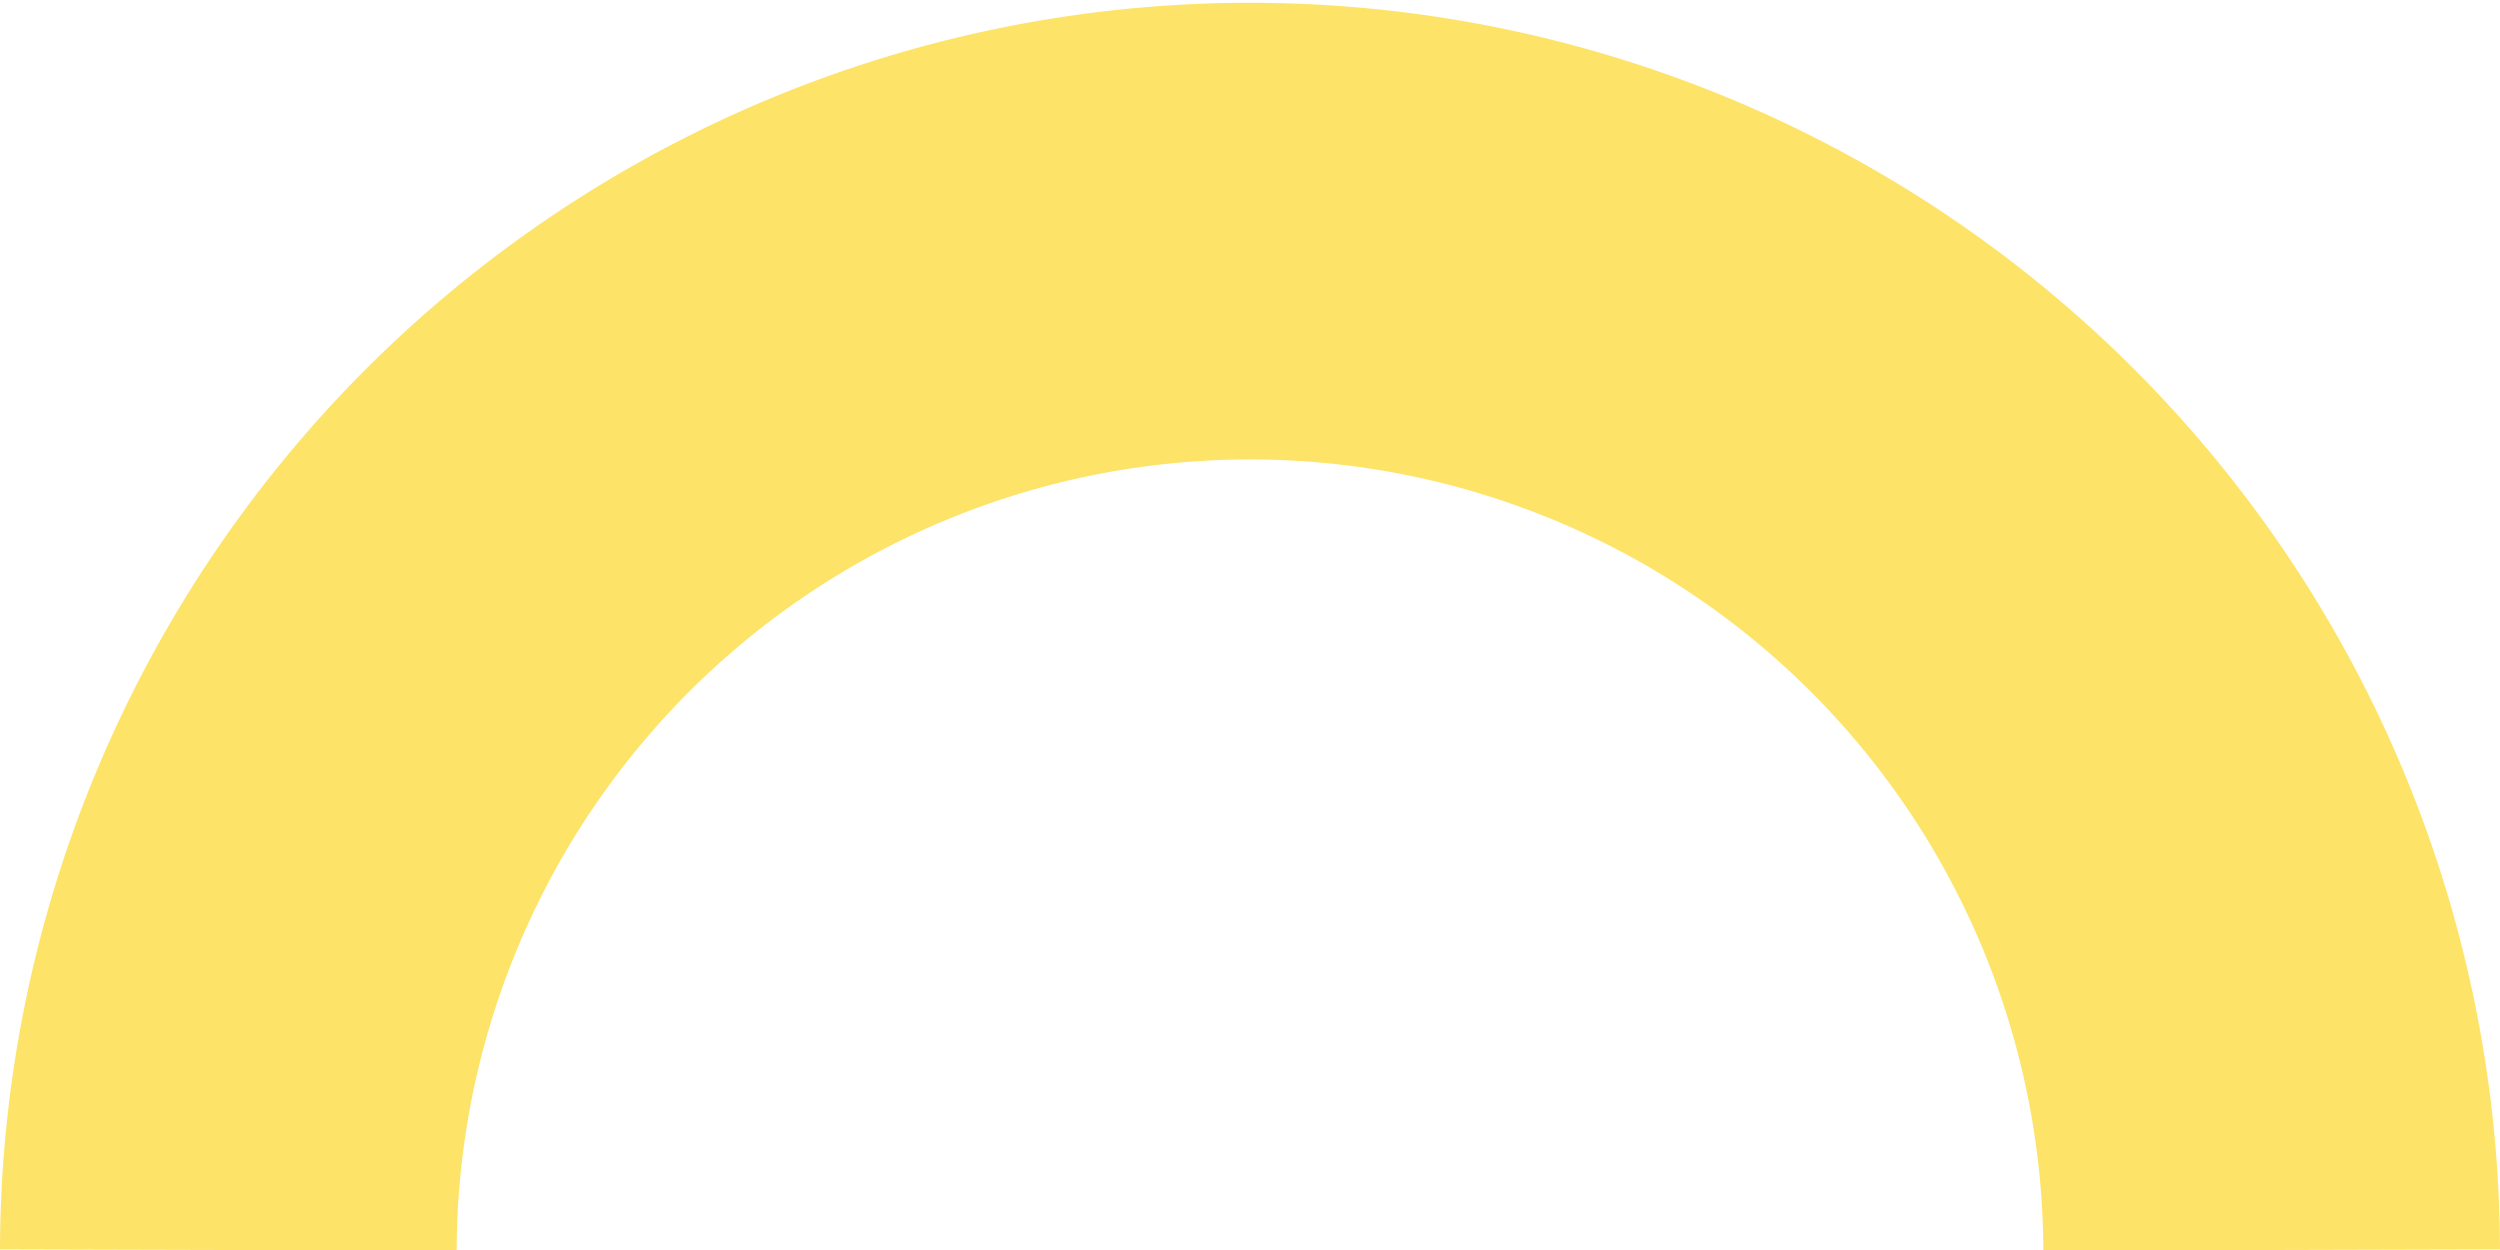 <svg xmlns="http://www.w3.org/2000/svg" xmlns:xlink="http://www.w3.org/1999/xlink" width="327.377" height="163.689" viewBox="0 0 327.377 163.689"><defs><clipPath id="a"><rect width="327.377" height="163.689" fill="none" stroke="#fdd106" stroke-width="1"></rect></clipPath></defs><g opacity="0.603"><g clip-path="url(#a)"><path d="M29.9,163.689a133.788,133.788,0,0,1,267.575,0" fill="none" stroke="#fdd106" stroke-miterlimit="10" stroke-width="59.802"></path></g></g></svg>